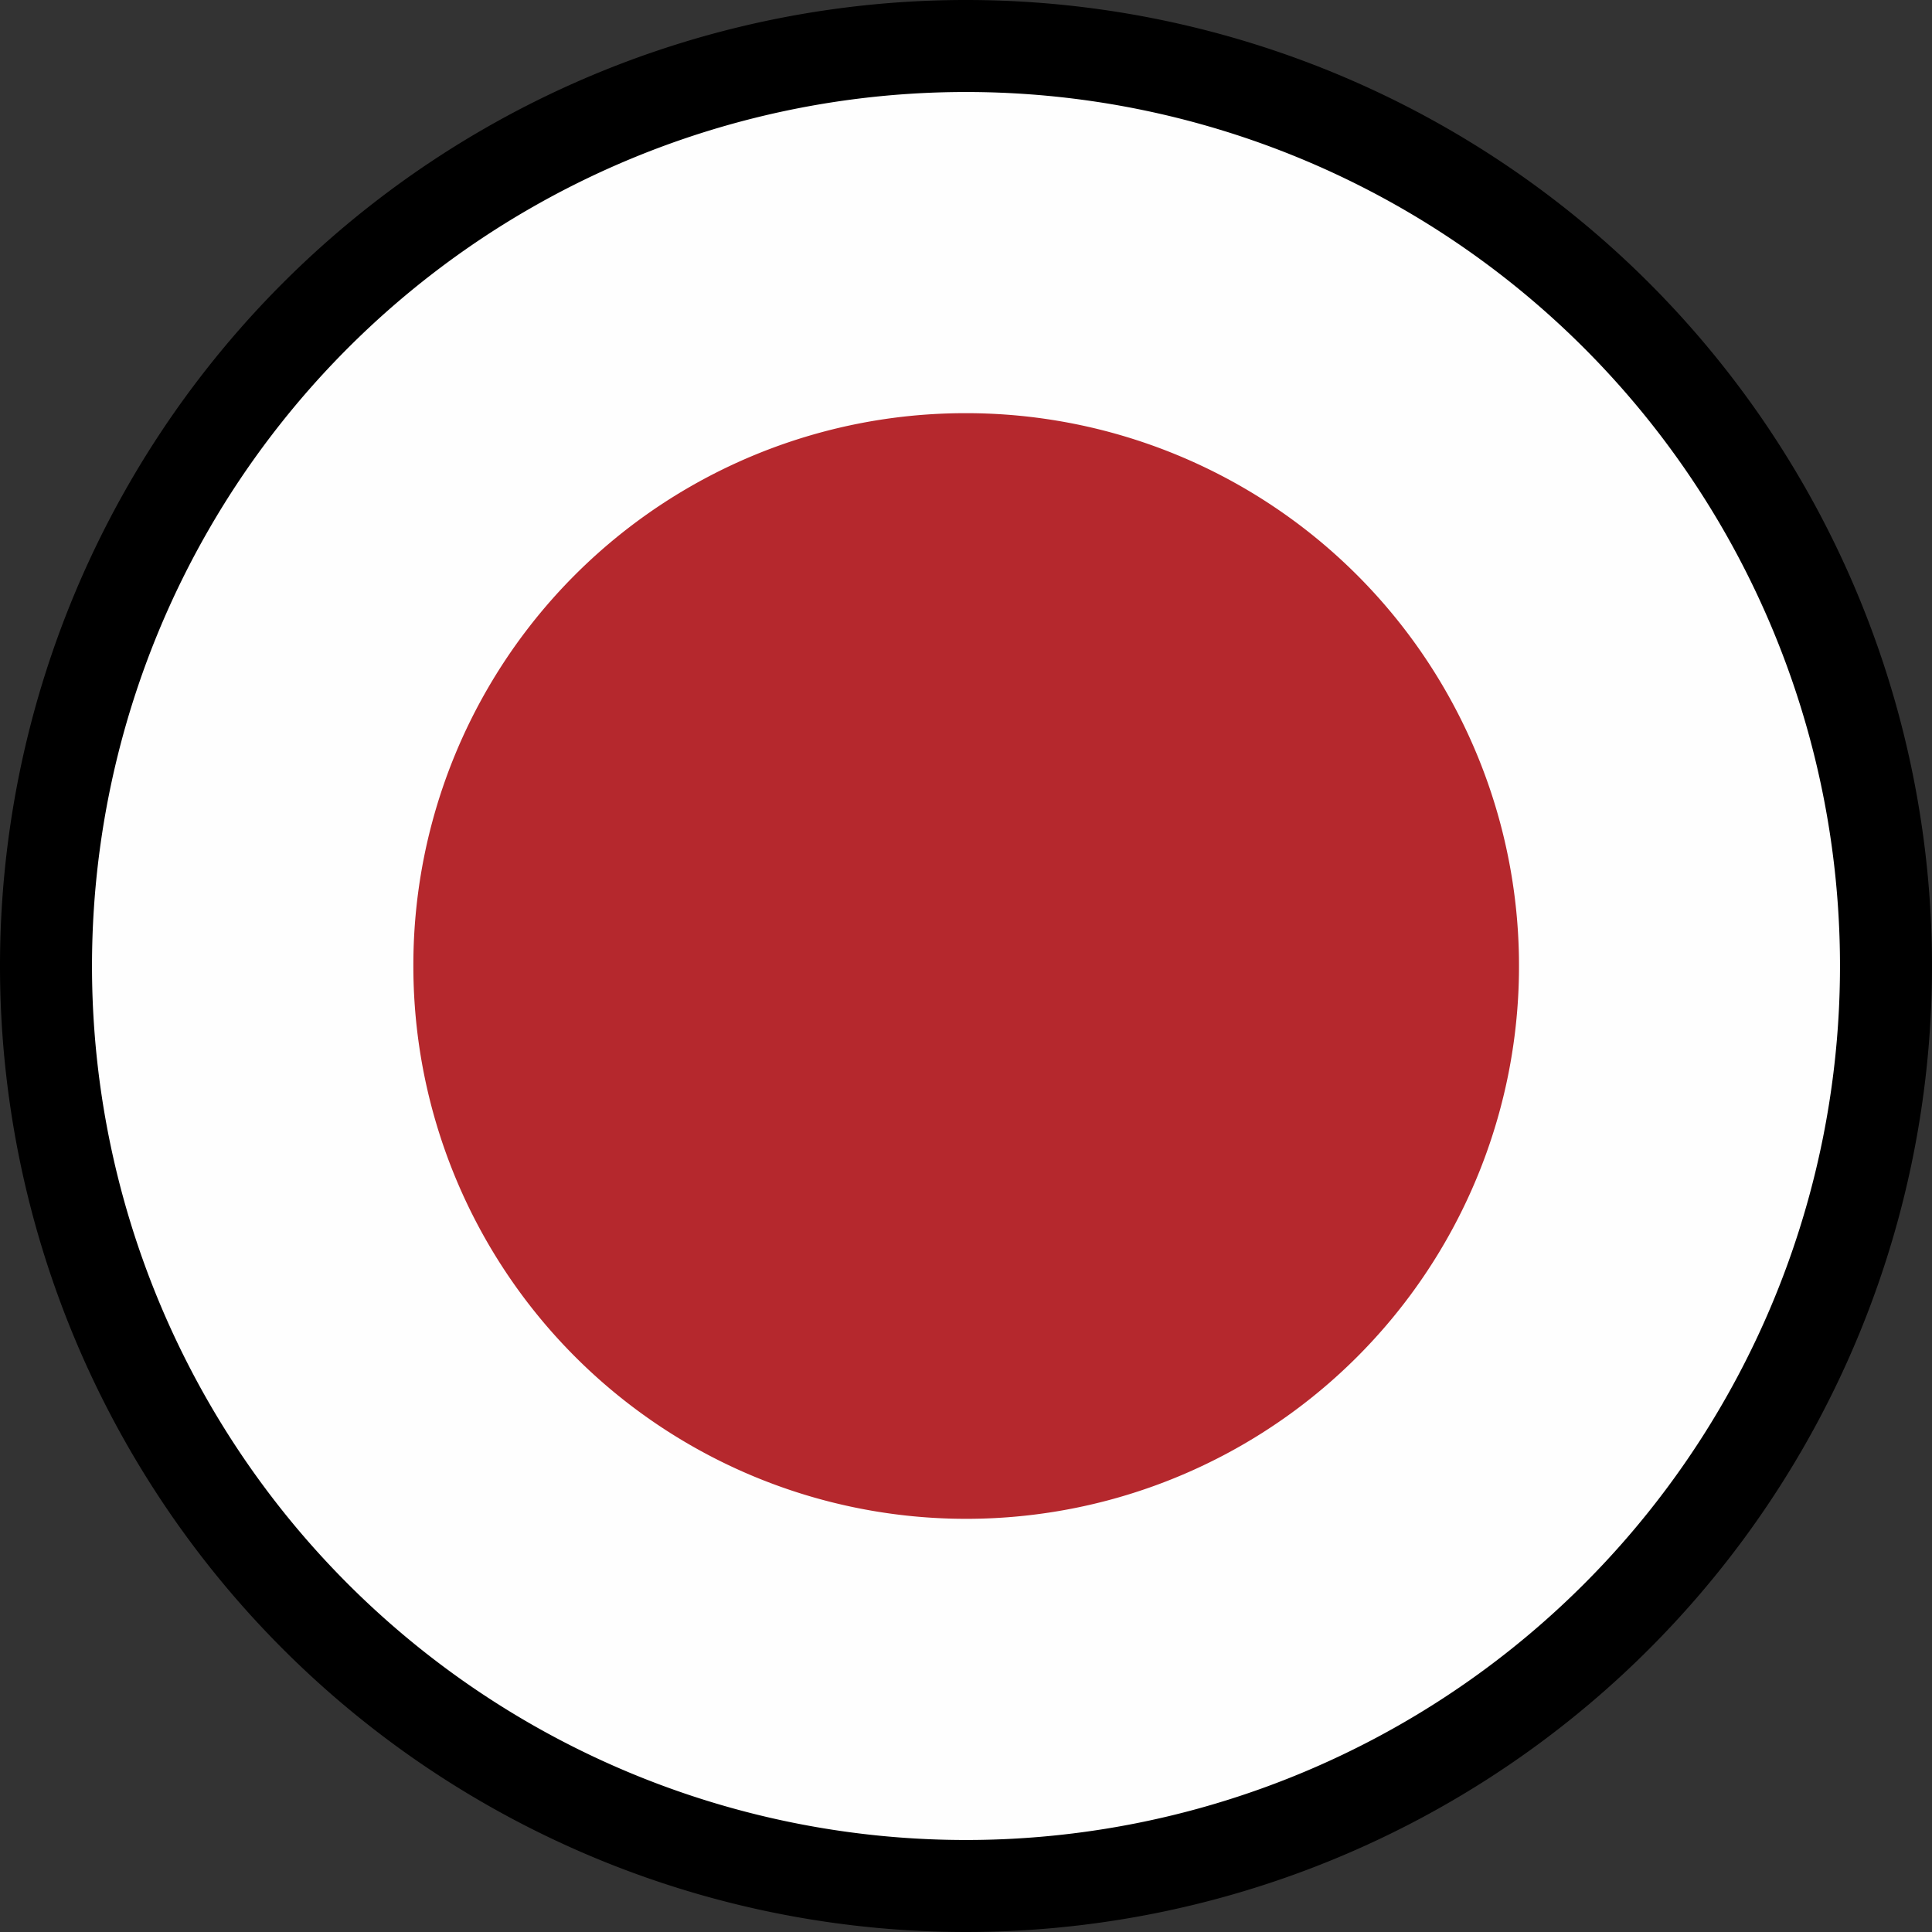 <?xml version="1.0" encoding="UTF-8"?>
<svg xmlns="http://www.w3.org/2000/svg" width="21" height="21" viewBox="0 0 21 21">
  <rect x="0" y="0" width="21" height="21" fill="#333333" stroke="none"/>
  <g transform="translate(0.5 0.5)">
    <path d="M10,0A10,10,0,1,1,0,10,10,10,0,0,1,10,0" fill="#fefefe" stroke="#000" stroke-width="1" fill-rule="evenodd"></path>
    <path d="M47.816,41.786a6.009,6.009,0,1,1-6.008,6,6,6,0,0,1,6.008-6" transform="translate(-37.815 -37.795)" fill="#b5282d" fill-rule="evenodd"></path>
  </g>
</svg>
